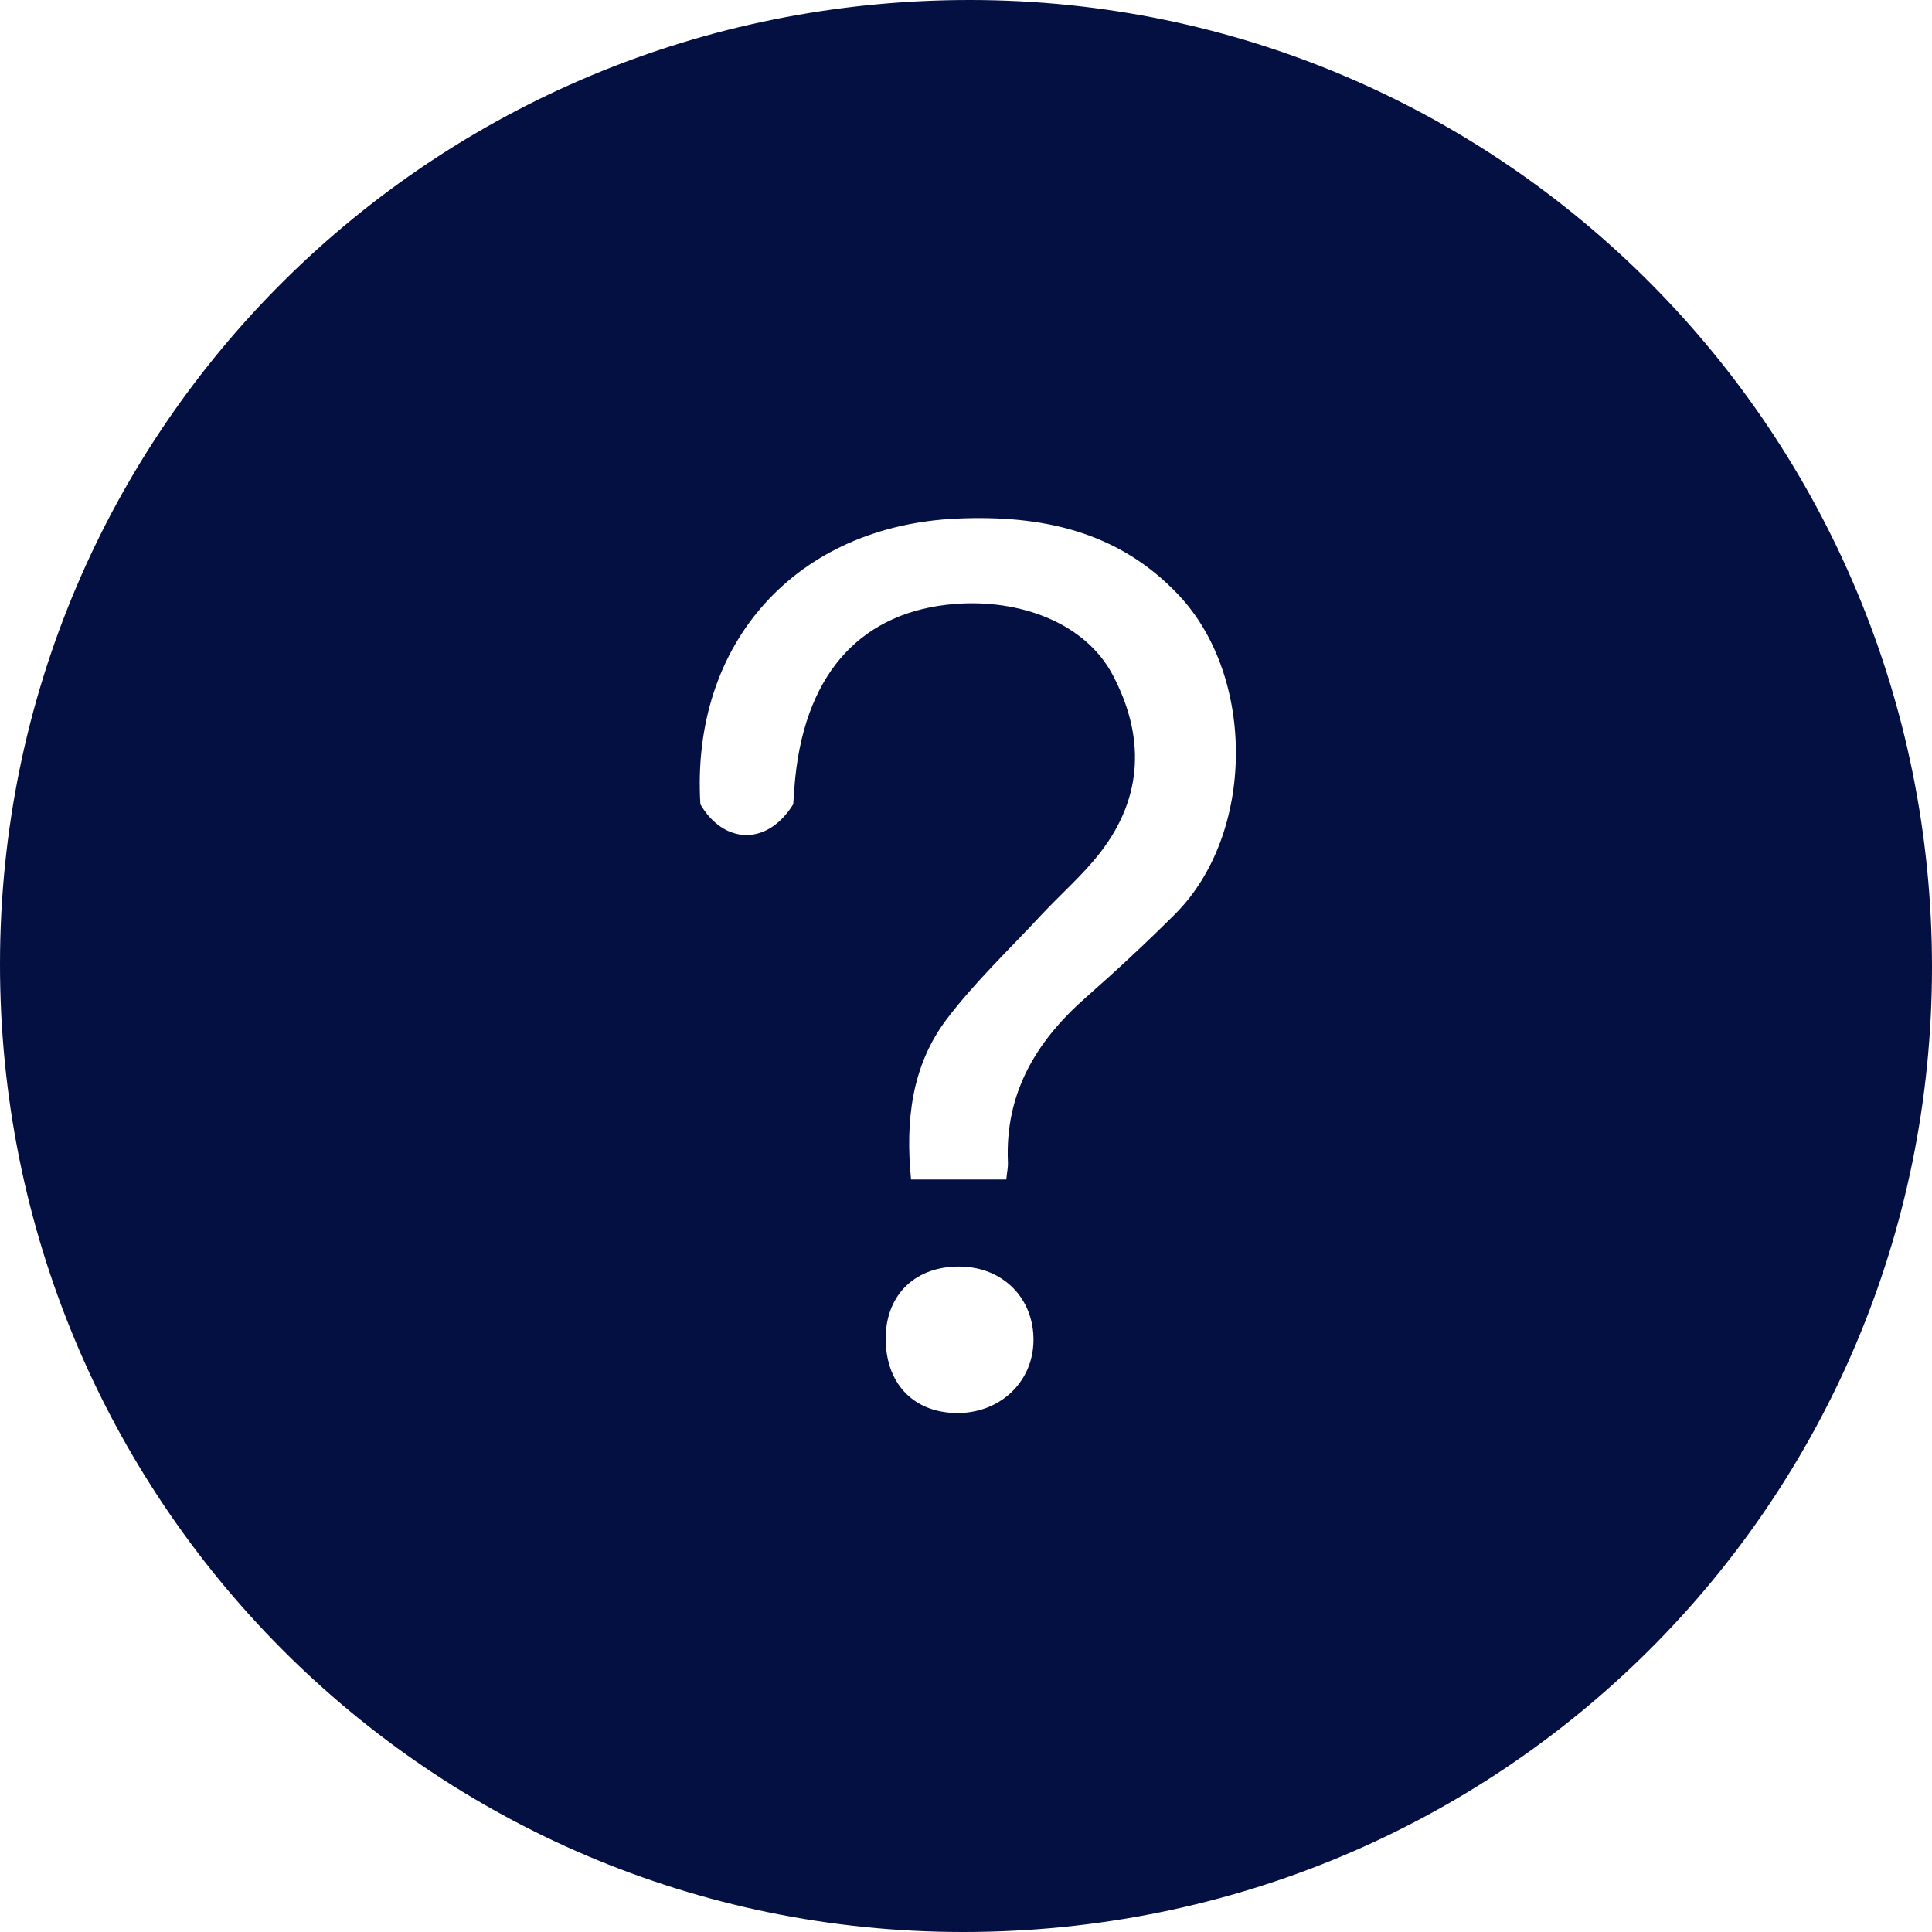 <?xml version="1.0" encoding="UTF-8"?>
<svg width="84px" height="84px" viewBox="0 0 84 84" version="1.1" xmlns="http://www.w3.org/2000/svg" xmlns:xlink="http://www.w3.org/1999/xlink">
    <title>icon - 常见问题</title>
    <g id="页面-1" stroke="none" stroke-width="1" fill="none" fill-rule="evenodd">
        <g id="-220315---帮助文档模块图标" transform="translate(-163, -104)" fill="#040F42" fill-rule="nonzero">
            <g id="icon---常见问题" transform="translate(163, 104)">
                <path d="M84,42.047 C83.996,65.324 65.226,84.01 41.858,84 C18.678,83.99 -0.02,65.18 1.56801224e-05,41.891 C0.02,18.633 18.817,-0.024 42.205,2.32975766e-05 C65.313,0.024 84.004,18.827 84,42.047 Z M43.751,51.282 C43.785,50.95 43.833,50.745 43.823,50.542 C43.685,47.554 45.034,45.284 47.205,43.374 C48.536,42.203 49.837,40.994 51.091,39.742 C54.568,36.267 54.616,29.435 51.234,25.858 C48.607,23.08 45.272,22.389 41.636,22.546 C34.631,22.847 30.023,27.945 30.451,34.969 C31.443,36.675 33.331,36.826 34.488,34.969 C34.521,34.529 34.541,34.155 34.58,33.782 C35.07,29.13 37.56,26.578 41.501,26.26 C44.351,26.031 47.185,27.089 48.374,29.336 C49.771,31.977 49.723,34.626 47.848,37.053 C47.079,38.049 46.106,38.886 45.245,39.813 C43.868,41.294 42.386,42.698 41.169,44.302 C39.627,46.334 39.362,48.749 39.611,51.282 L43.751,51.282 L43.751,51.282 Z M38.509,58.127 C38.478,60.091 39.658,61.385 41.529,61.435 C43.429,61.487 44.91,60.123 44.934,58.298 C44.959,56.466 43.626,55.104 41.773,55.068 C39.841,55.03 38.54,56.25 38.509,58.127 Z" id="形状"></path>
            </g>
        </g>
    </g>
</svg>